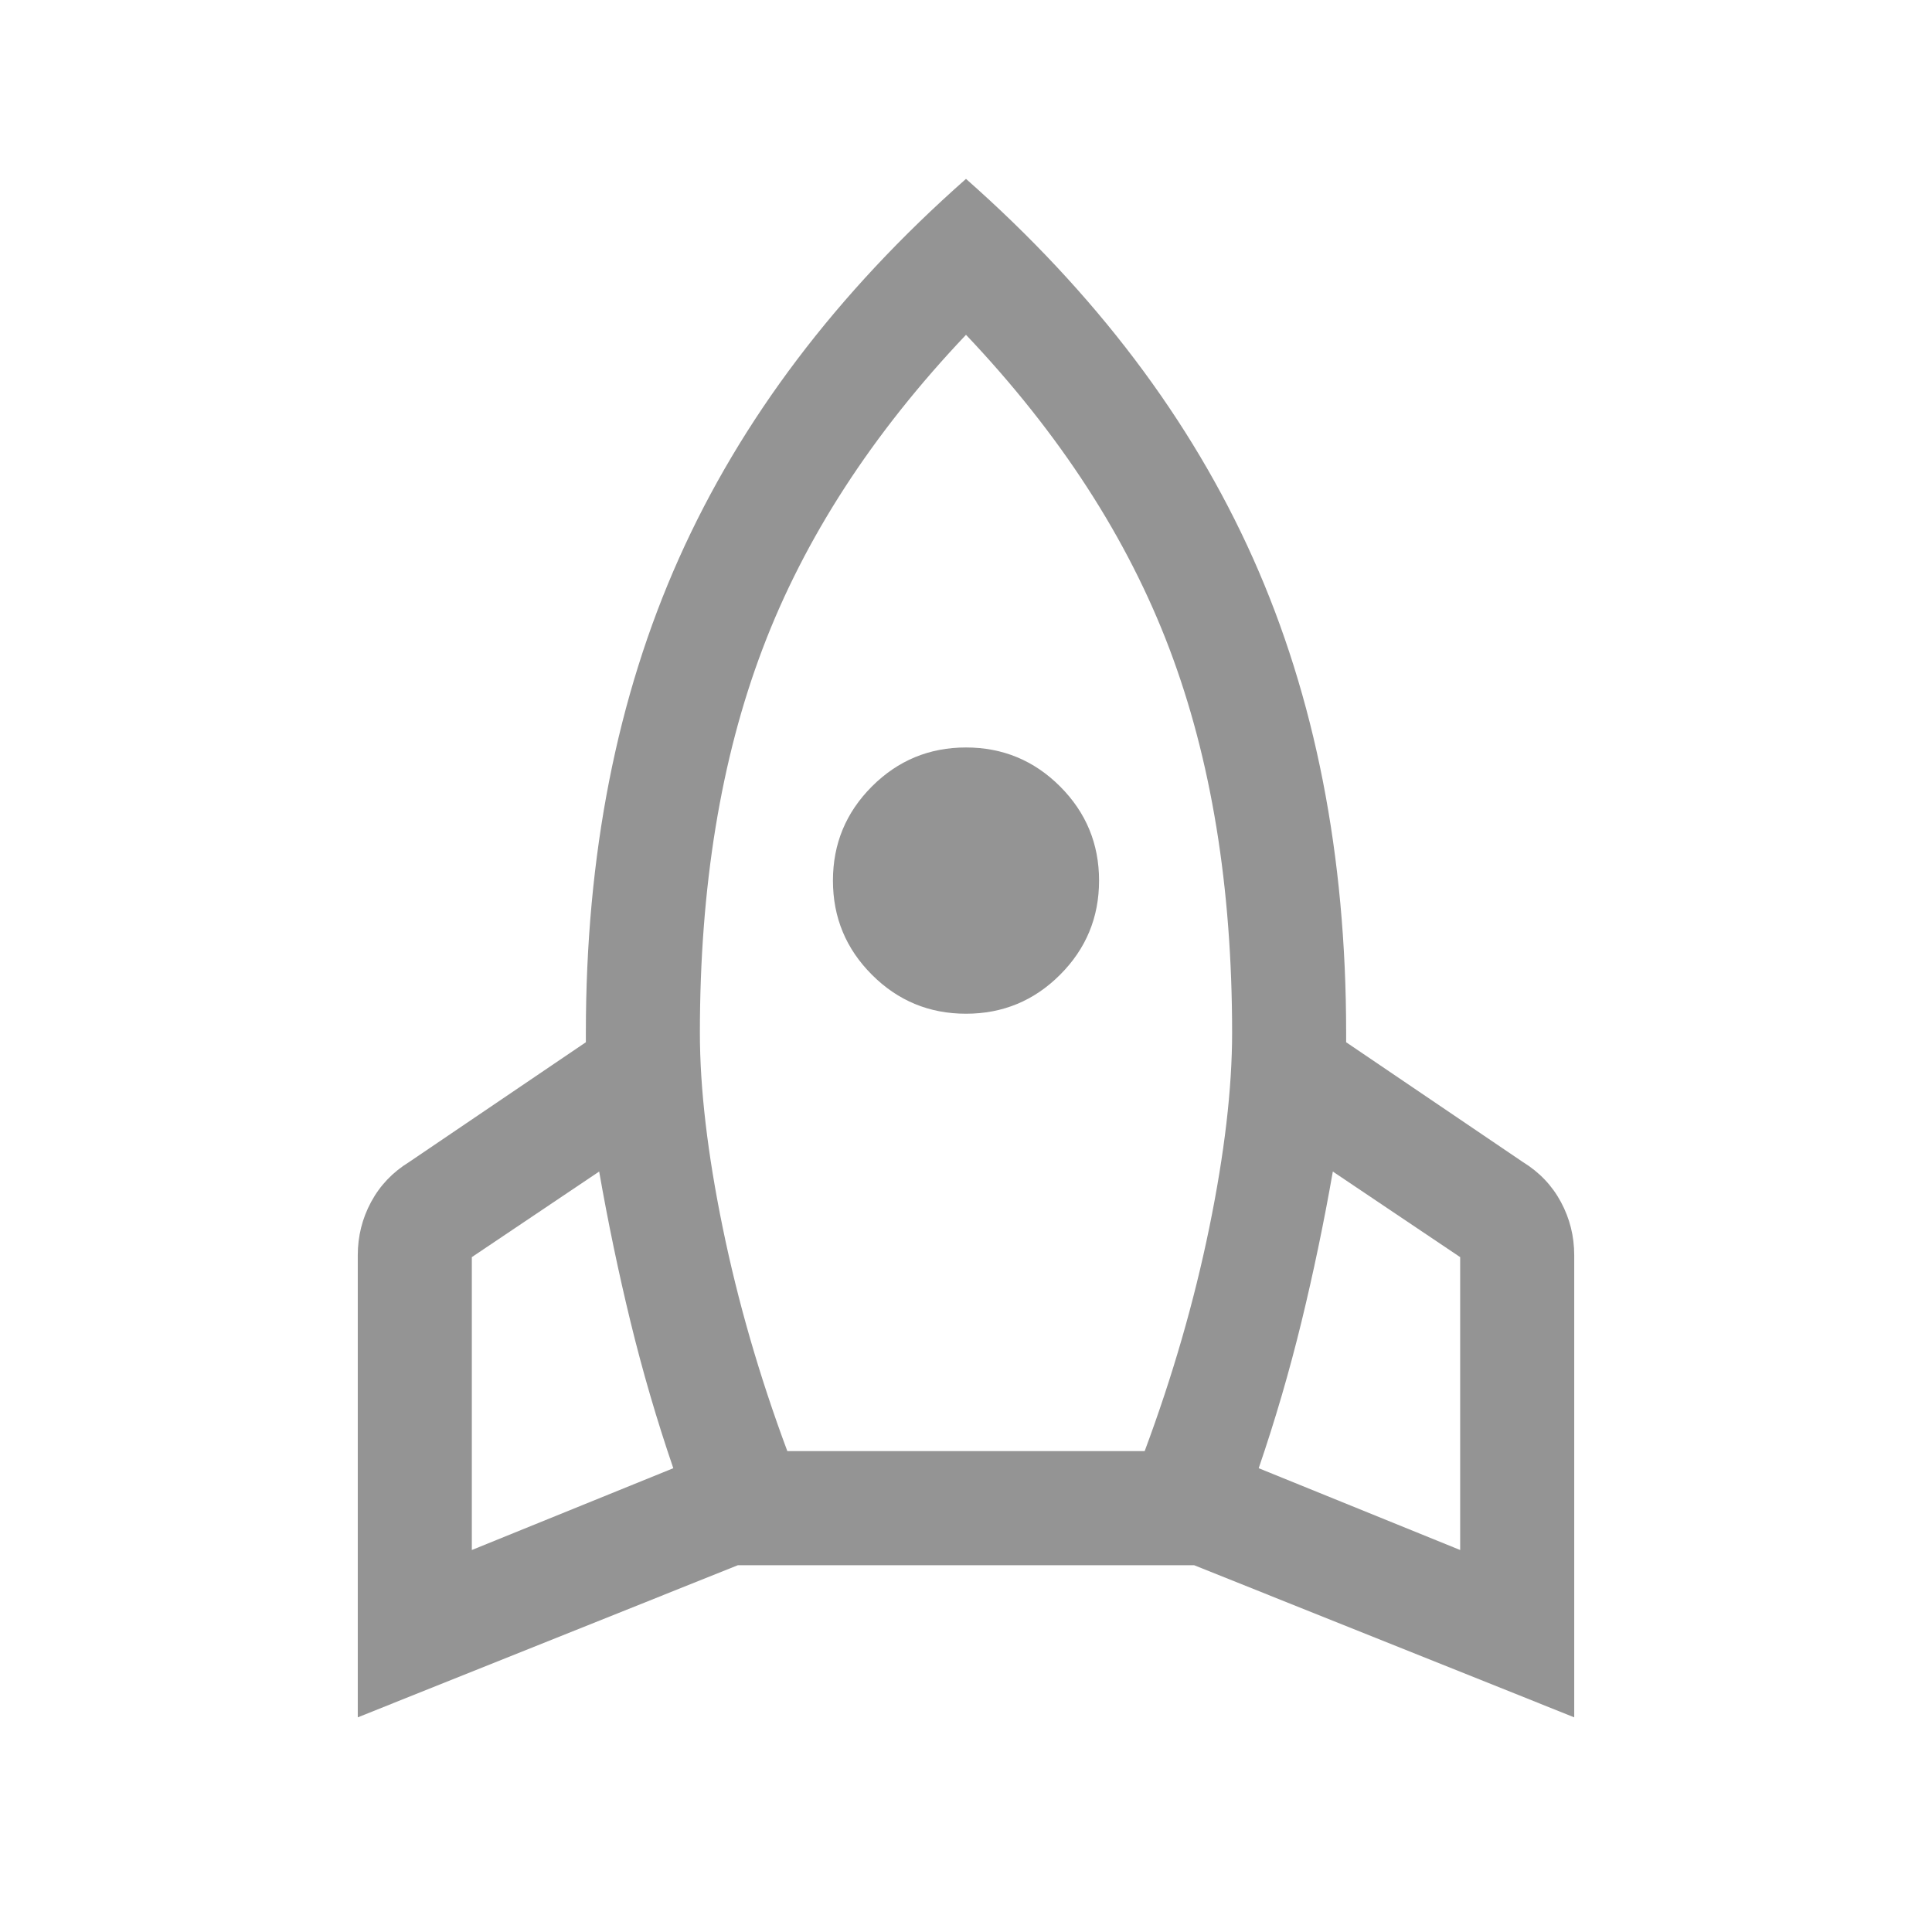 <svg width="54" height="54" viewBox="0 0 54 54" fill="none" xmlns="http://www.w3.org/2000/svg">
<path d="M13.188 43.323L18.819 41.037C18.358 39.691 17.96 38.326 17.623 36.944C17.287 35.562 16.995 34.163 16.747 32.745L13.188 35.137V43.323ZM22.006 40.559H31.994C32.773 38.468 33.375 36.386 33.8 34.313C34.225 32.24 34.438 30.424 34.438 28.865C34.438 24.79 33.853 21.211 32.684 18.129C31.516 15.046 29.621 12.122 27 9.358C24.379 12.122 22.484 15.046 21.316 18.129C20.147 21.211 19.562 24.79 19.562 28.865C19.562 30.424 19.775 32.24 20.2 34.313C20.625 36.386 21.227 38.468 22.006 40.559ZM27 28.334C25.973 28.334 25.096 27.971 24.37 27.244C23.644 26.518 23.281 25.641 23.281 24.613C23.281 23.585 23.644 22.709 24.37 21.982C25.096 21.256 25.973 20.892 27 20.892C28.027 20.892 28.904 21.256 29.63 21.982C30.356 22.709 30.719 23.585 30.719 24.613C30.719 25.641 30.356 26.518 29.63 27.244C28.904 27.971 28.027 28.334 27 28.334ZM40.812 43.323V35.137L37.253 32.745C37.005 34.163 36.713 35.562 36.377 36.944C36.04 38.326 35.642 39.691 35.181 41.037L40.812 43.323ZM27 5C30.613 8.189 33.286 11.724 35.022 15.604C36.757 19.484 37.625 23.904 37.625 28.865V29.131L42.566 32.48C43.026 32.763 43.38 33.135 43.628 33.596C43.876 34.056 44 34.553 44 35.084V48L33.375 43.748H20.625L10 48V35.084C10 34.553 10.124 34.056 10.372 33.596C10.62 33.135 10.974 32.763 11.434 32.48L16.375 29.131V28.865C16.375 23.904 17.243 19.484 18.978 15.604C20.713 11.724 23.387 8.189 27 5Z" fill="#949494"/>
</svg>
